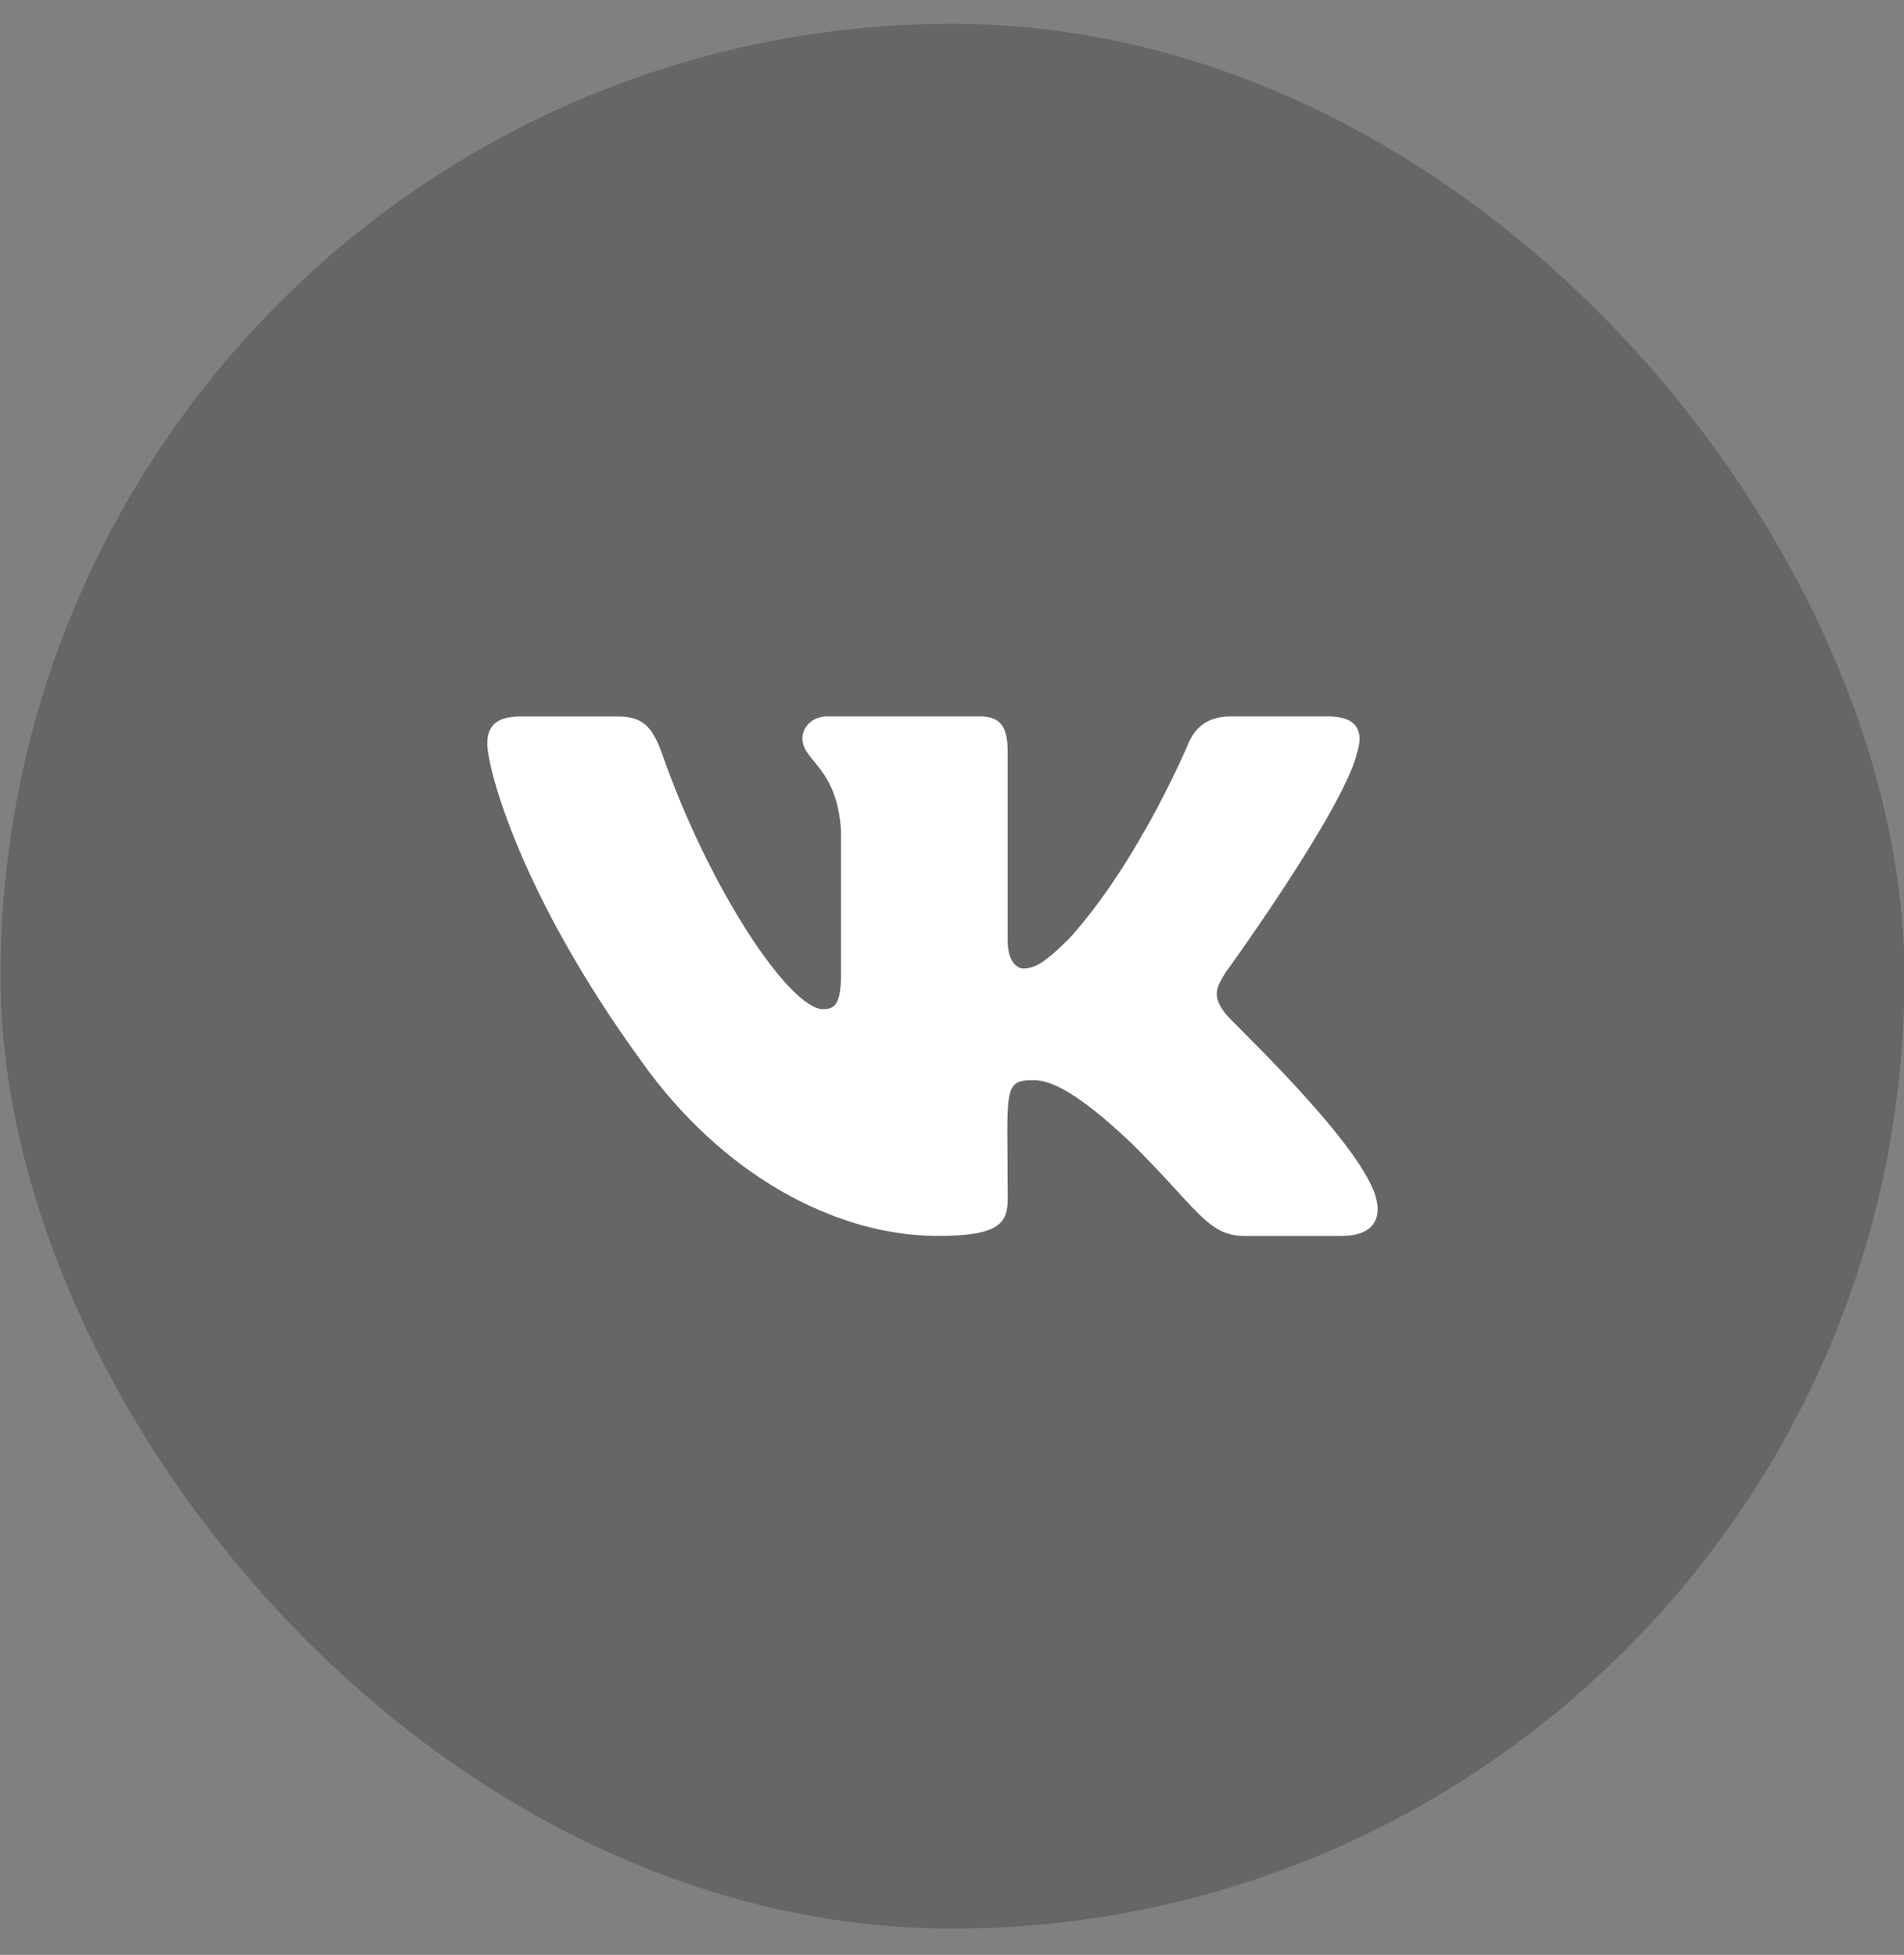<?xml version="1.0" encoding="UTF-8"?>
<svg xmlns="http://www.w3.org/2000/svg" width="38" height="39" viewBox="0 0 38 39" fill="none">
  <rect x="0" y="0" width="38" height="39" fill="#808080" stroke="none"/>
  <rect x="0.01" y="0.476" width="38" height="38" rx="19" fill="black" fill-opacity="0.2"></rect>
  <g clip-path="url(#clip0_175_304)">
    <path d="M24.47 20.237C24.183 19.874 24.265 19.713 24.47 19.388C24.474 19.385 26.846 16.108 27.09 14.996L27.091 14.996C27.213 14.591 27.091 14.293 26.504 14.293H24.561C24.067 14.293 23.839 14.548 23.717 14.834C23.717 14.834 22.727 17.202 21.328 18.737C20.877 19.18 20.668 19.322 20.421 19.322C20.3 19.322 20.111 19.18 20.111 18.775V14.996C20.111 14.51 19.973 14.293 19.563 14.293H16.508C16.198 14.293 16.014 14.52 16.014 14.73C16.014 15.191 16.713 15.297 16.786 16.593V19.404C16.786 20.02 16.674 20.133 16.426 20.133C15.766 20.133 14.163 17.756 13.213 15.035C13.021 14.507 12.834 14.294 12.335 14.294H10.392C9.837 14.294 9.726 14.549 9.726 14.835C9.726 15.34 10.386 17.851 12.797 21.167C14.403 23.431 16.666 24.658 18.724 24.658C19.961 24.658 20.112 24.386 20.112 23.917C20.112 21.754 20.001 21.549 20.62 21.549C20.908 21.549 21.402 21.692 22.557 22.784C23.877 24.079 24.094 24.658 24.833 24.658H26.776C27.33 24.658 27.61 24.386 27.449 23.848C27.079 22.718 24.583 20.392 24.47 20.237Z" fill="white"></path>
  </g>
  <defs>
    <clipPath id="clip0_175_304">
      <rect width="18.615" height="11" fill="white" transform="translate(9.702 13.976)"></rect>
    </clipPath>
  </defs>
</svg>
